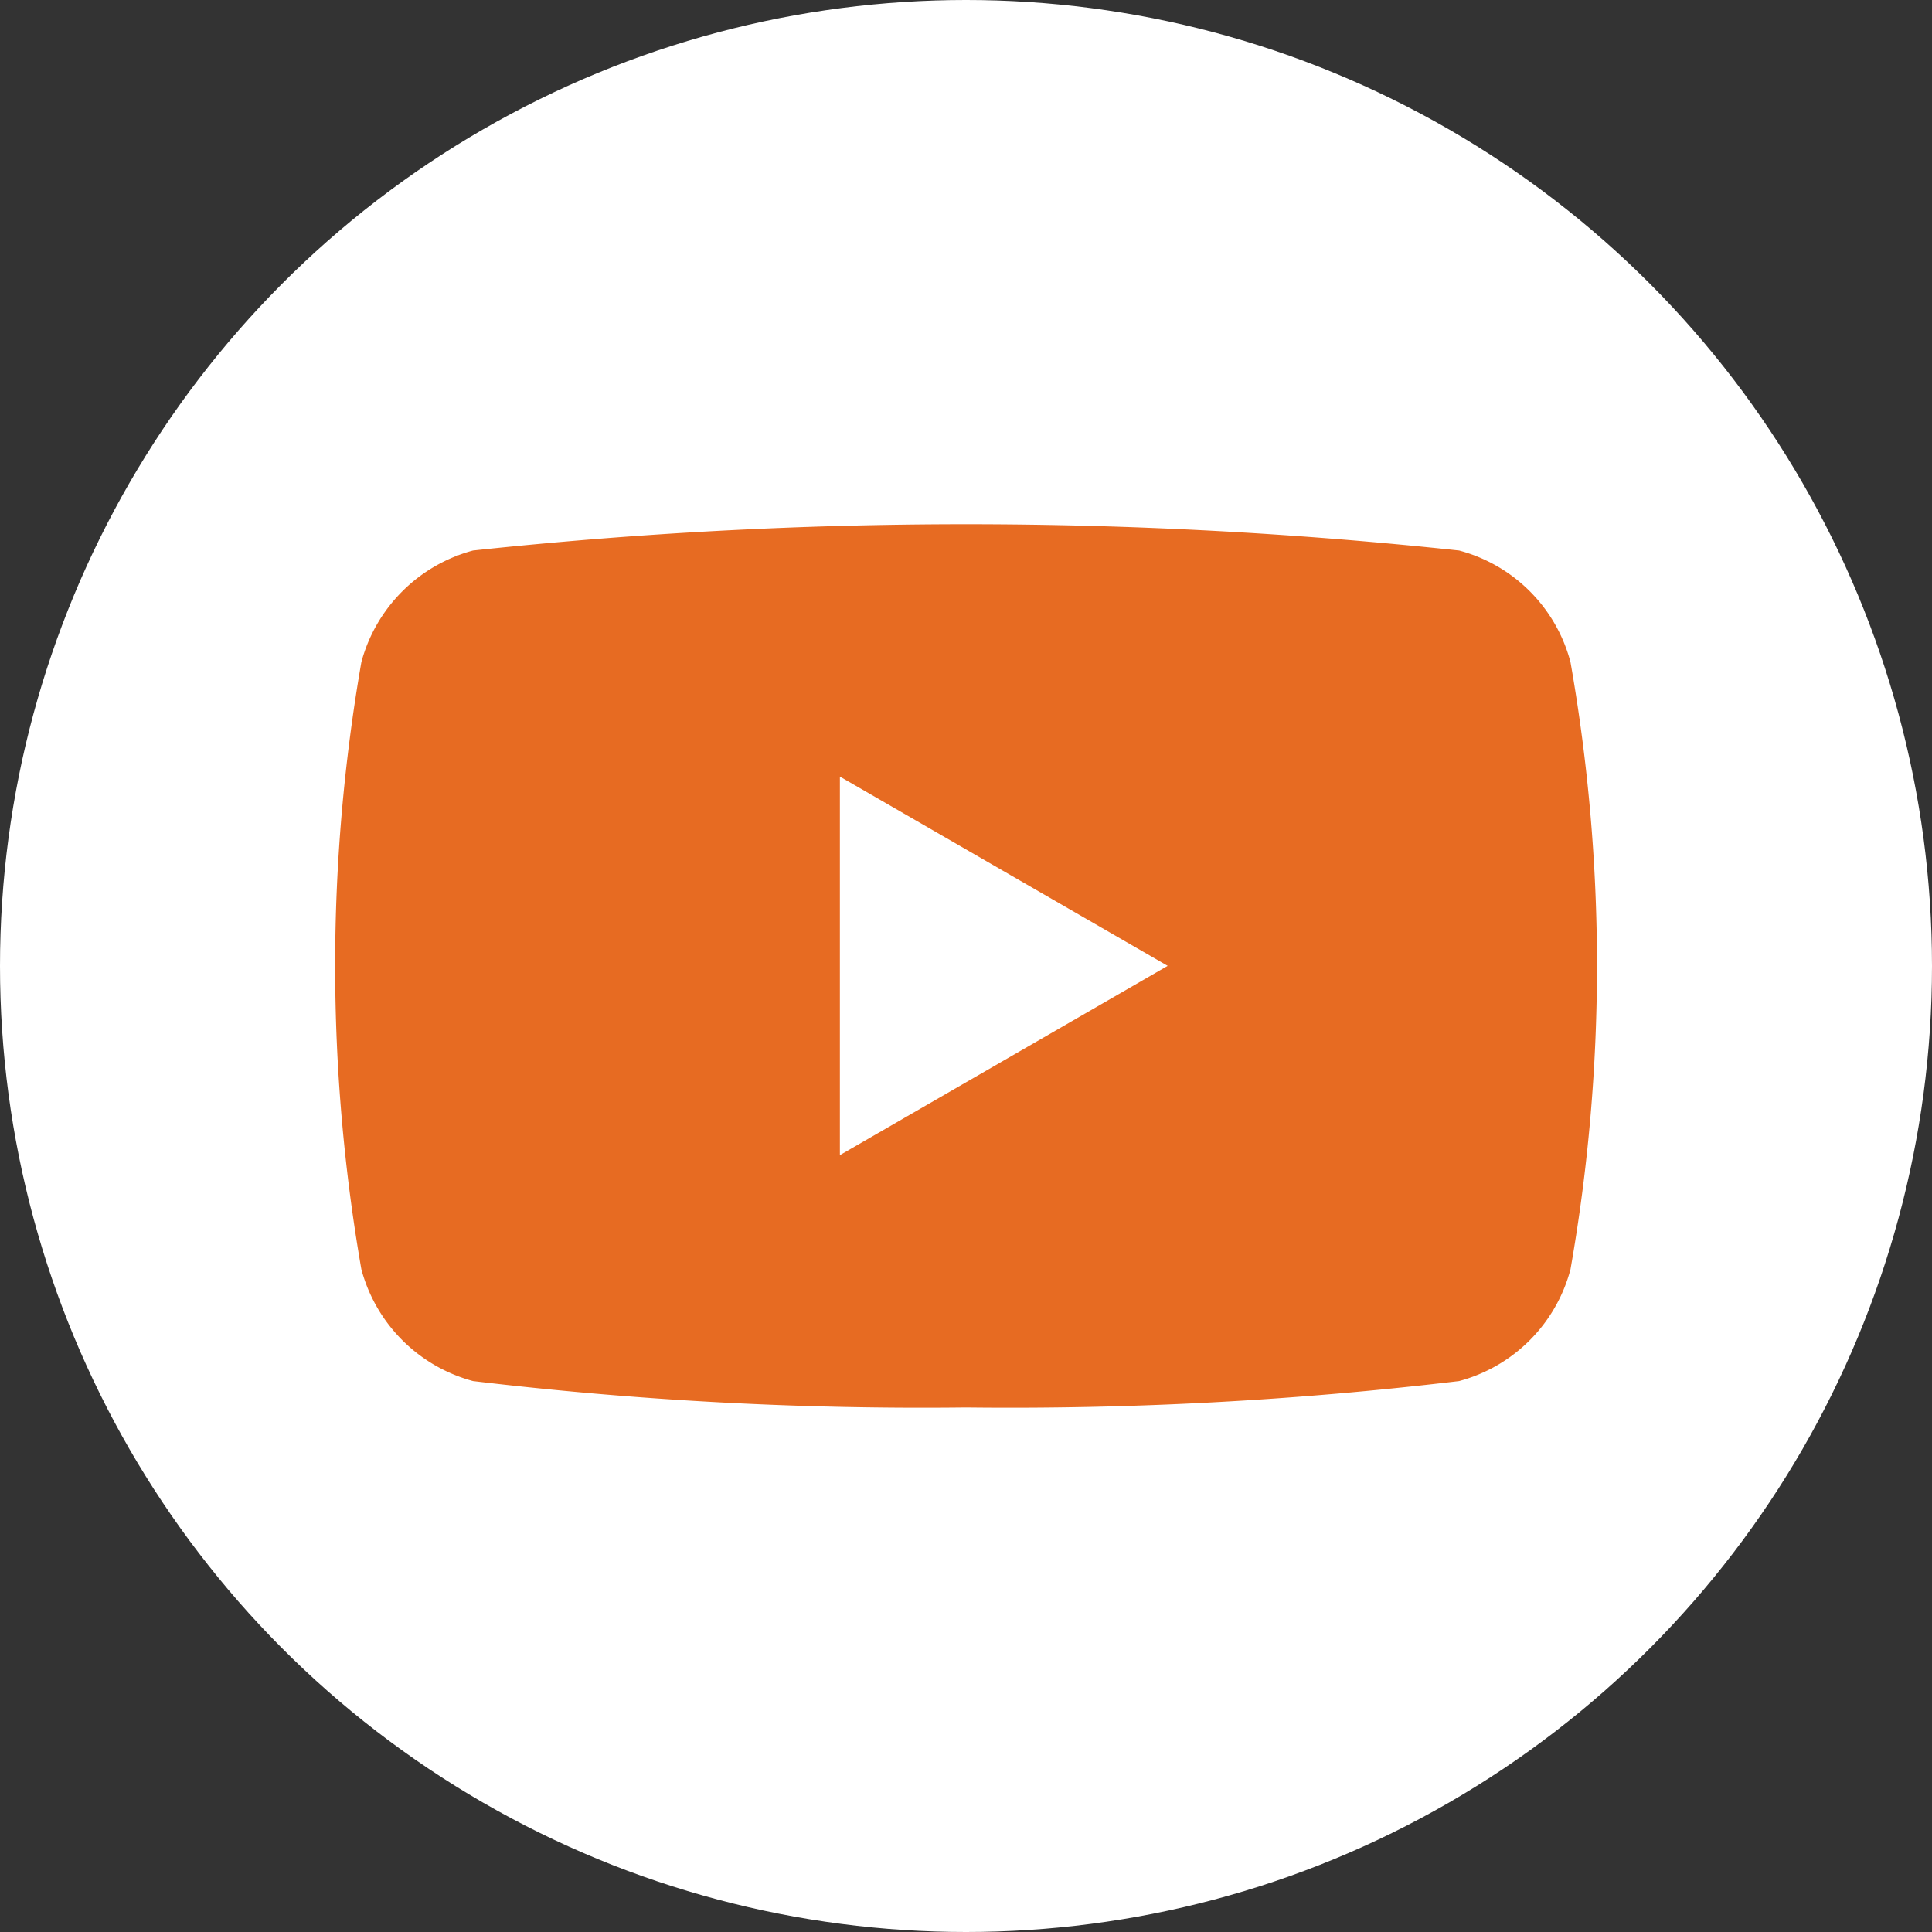 <svg xmlns="http://www.w3.org/2000/svg" width="27.56" height="27.56" viewBox="0 0 27.56 27.56">
  <rect x="0" y="0" width="27.56" height="27.56" fill="#333333" stroke="none"/>
  <g id="グループ_650" data-name="グループ 650" transform="translate(-44.813 -629.221)">
    <circle id="楕円形_3" data-name="楕円形 3" cx="13.78" cy="13.78" r="13.78" transform="translate(44.813 629.221)" fill="#fff"/>
    <path id="前面オブジェクトで型抜き_1" data-name="前面オブジェクトで型抜き 1" d="M14398,14459.6a54.011,54.011,0,0,1-7.033-.377,2.256,2.256,0,0,1-1.593-1.594,25.263,25.263,0,0,1,0-8.662,2.254,2.254,0,0,1,1.593-1.592,66.142,66.142,0,0,1,14.066,0,2.237,2.237,0,0,1,1.589,1.592,25.006,25.006,0,0,1,0,8.662,2.244,2.244,0,0,1-1.589,1.594A54.011,54.011,0,0,1,14398,14459.6Zm-1.8-9h0v5.4l4.676-2.7-4.676-2.7Z" transform="translate(-14339.406 -13810.301)" fill="#e76b22" stroke="rgba(0,0,0,0)" stroke-miterlimit="10" stroke-width="1"/>
  </g>
</svg>
